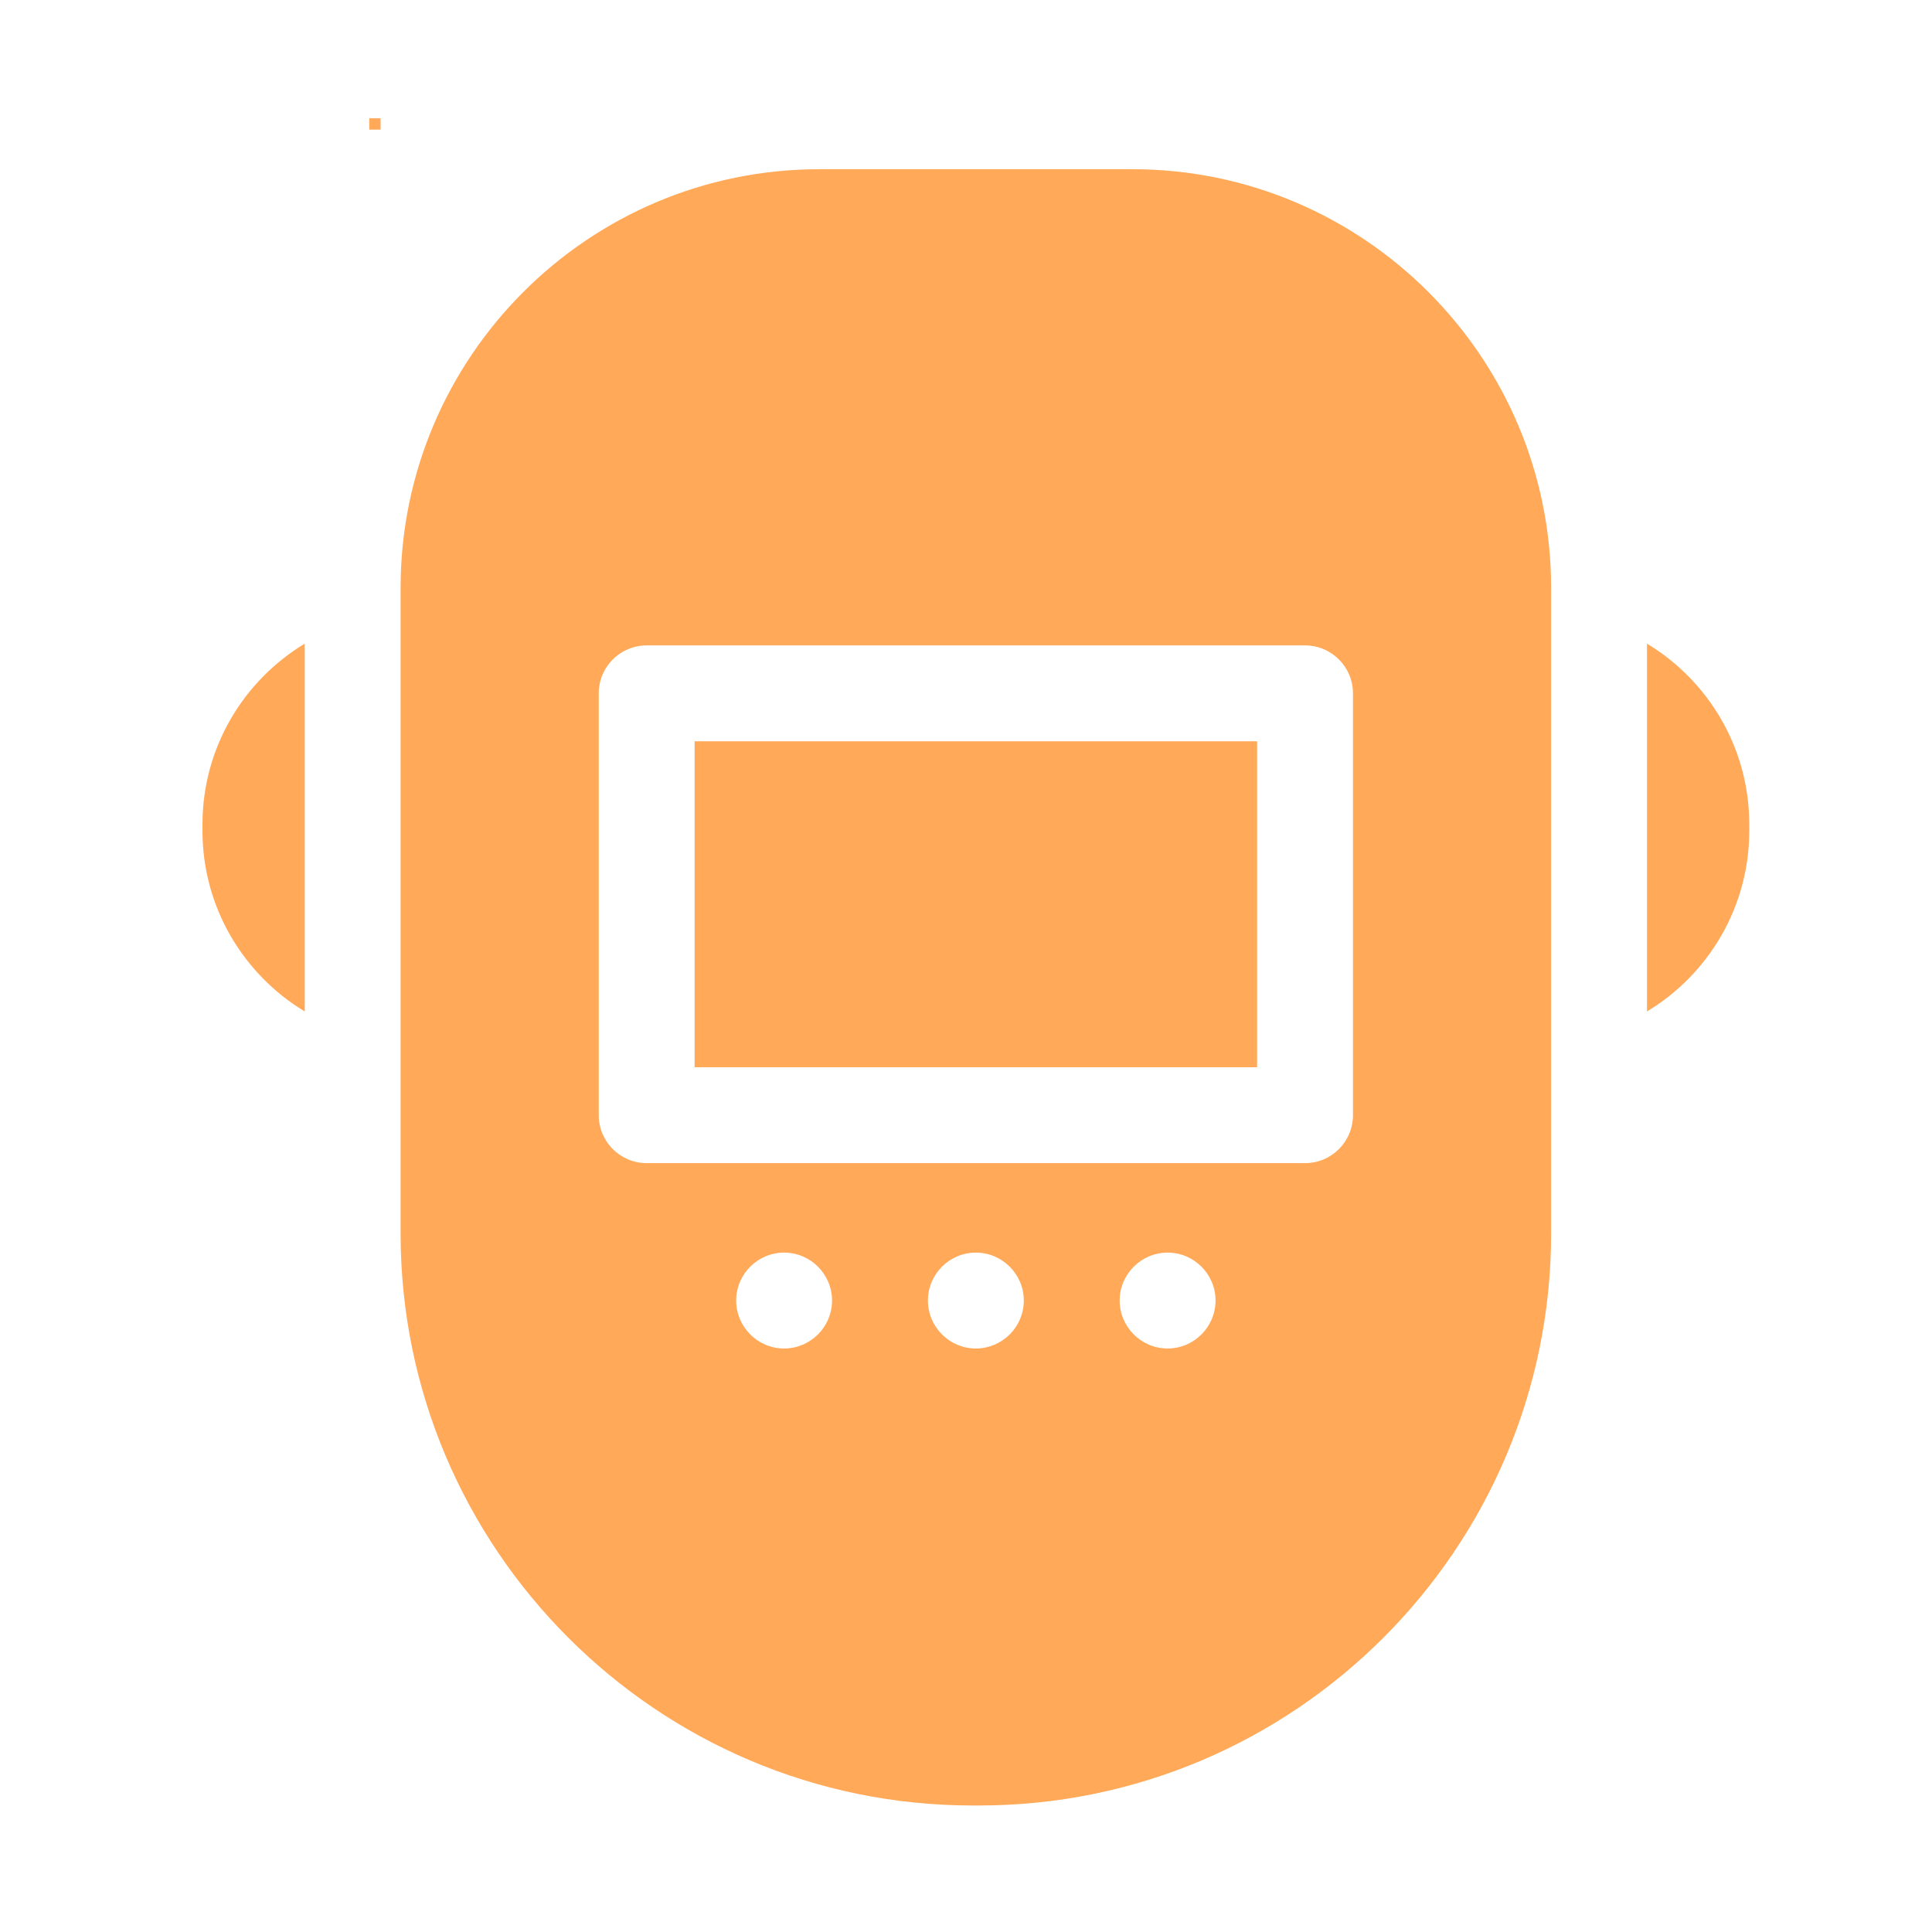<svg width="98" height="98" viewBox="0 0 98 98" fill="none" xmlns="http://www.w3.org/2000/svg">
<g clip-path="url(#clip0_2_1354)">
<path d="M83.543 32.649V51.306C86.649 49.432 88.731 46.024 88.731 42.139V41.816C88.731 37.931 86.649 34.524 83.543 32.649Z" fill="#FFA959"/>
<path d="M35.234 37.601H63.766V54.136H35.234V37.601Z" fill="#FFA959"/>
<path d="M57.443 8.583H41.557C29.847 8.583 20.32 18.11 20.32 29.82V62.565C20.32 78.566 33.338 91.583 49.338 91.583H49.662C65.662 91.583 78.68 78.566 78.68 62.565V29.82C78.68 18.11 69.153 8.583 57.443 8.583V8.583ZM39.773 68.402C38.434 68.402 37.342 67.309 37.342 65.97C37.342 64.631 38.434 63.538 39.773 63.538C41.113 63.538 42.205 64.631 42.205 65.97C42.205 67.309 41.113 68.402 39.773 68.402ZM49.5 68.402C48.161 68.402 47.068 67.309 47.068 65.97C47.068 64.631 48.161 63.538 49.5 63.538C50.839 63.538 51.932 64.631 51.932 65.97C51.932 67.309 50.839 68.402 49.5 68.402ZM59.227 68.402C57.887 68.402 56.795 67.309 56.795 65.97C56.795 64.631 57.887 63.538 59.227 63.538C60.566 63.538 61.658 64.631 61.658 65.97C61.658 67.309 60.566 68.402 59.227 68.402ZM68.629 56.568C68.629 57.911 67.54 58.999 66.197 58.999H32.803C31.46 58.999 30.371 57.911 30.371 56.568V35.169C30.371 33.826 31.46 32.738 32.803 32.738H66.197C67.54 32.738 68.629 33.826 68.629 35.169V56.568Z" fill="#FFA959"/>
<path d="M10.27 41.816V42.14C10.27 46.024 12.351 49.432 15.457 51.306V32.649C12.351 34.524 10.27 37.931 10.27 41.816Z" fill="#FFA959"/>
</g>
<path d="M19.305 6H18.73V6.575H19.305V6Z" fill="#FFA959"/>
<defs>
<clipPath id="clip0_2_1354">
<rect width="83" height="83" fill="white" transform="translate(8 8.583)"/>
</clipPath>
</defs>
</svg>
